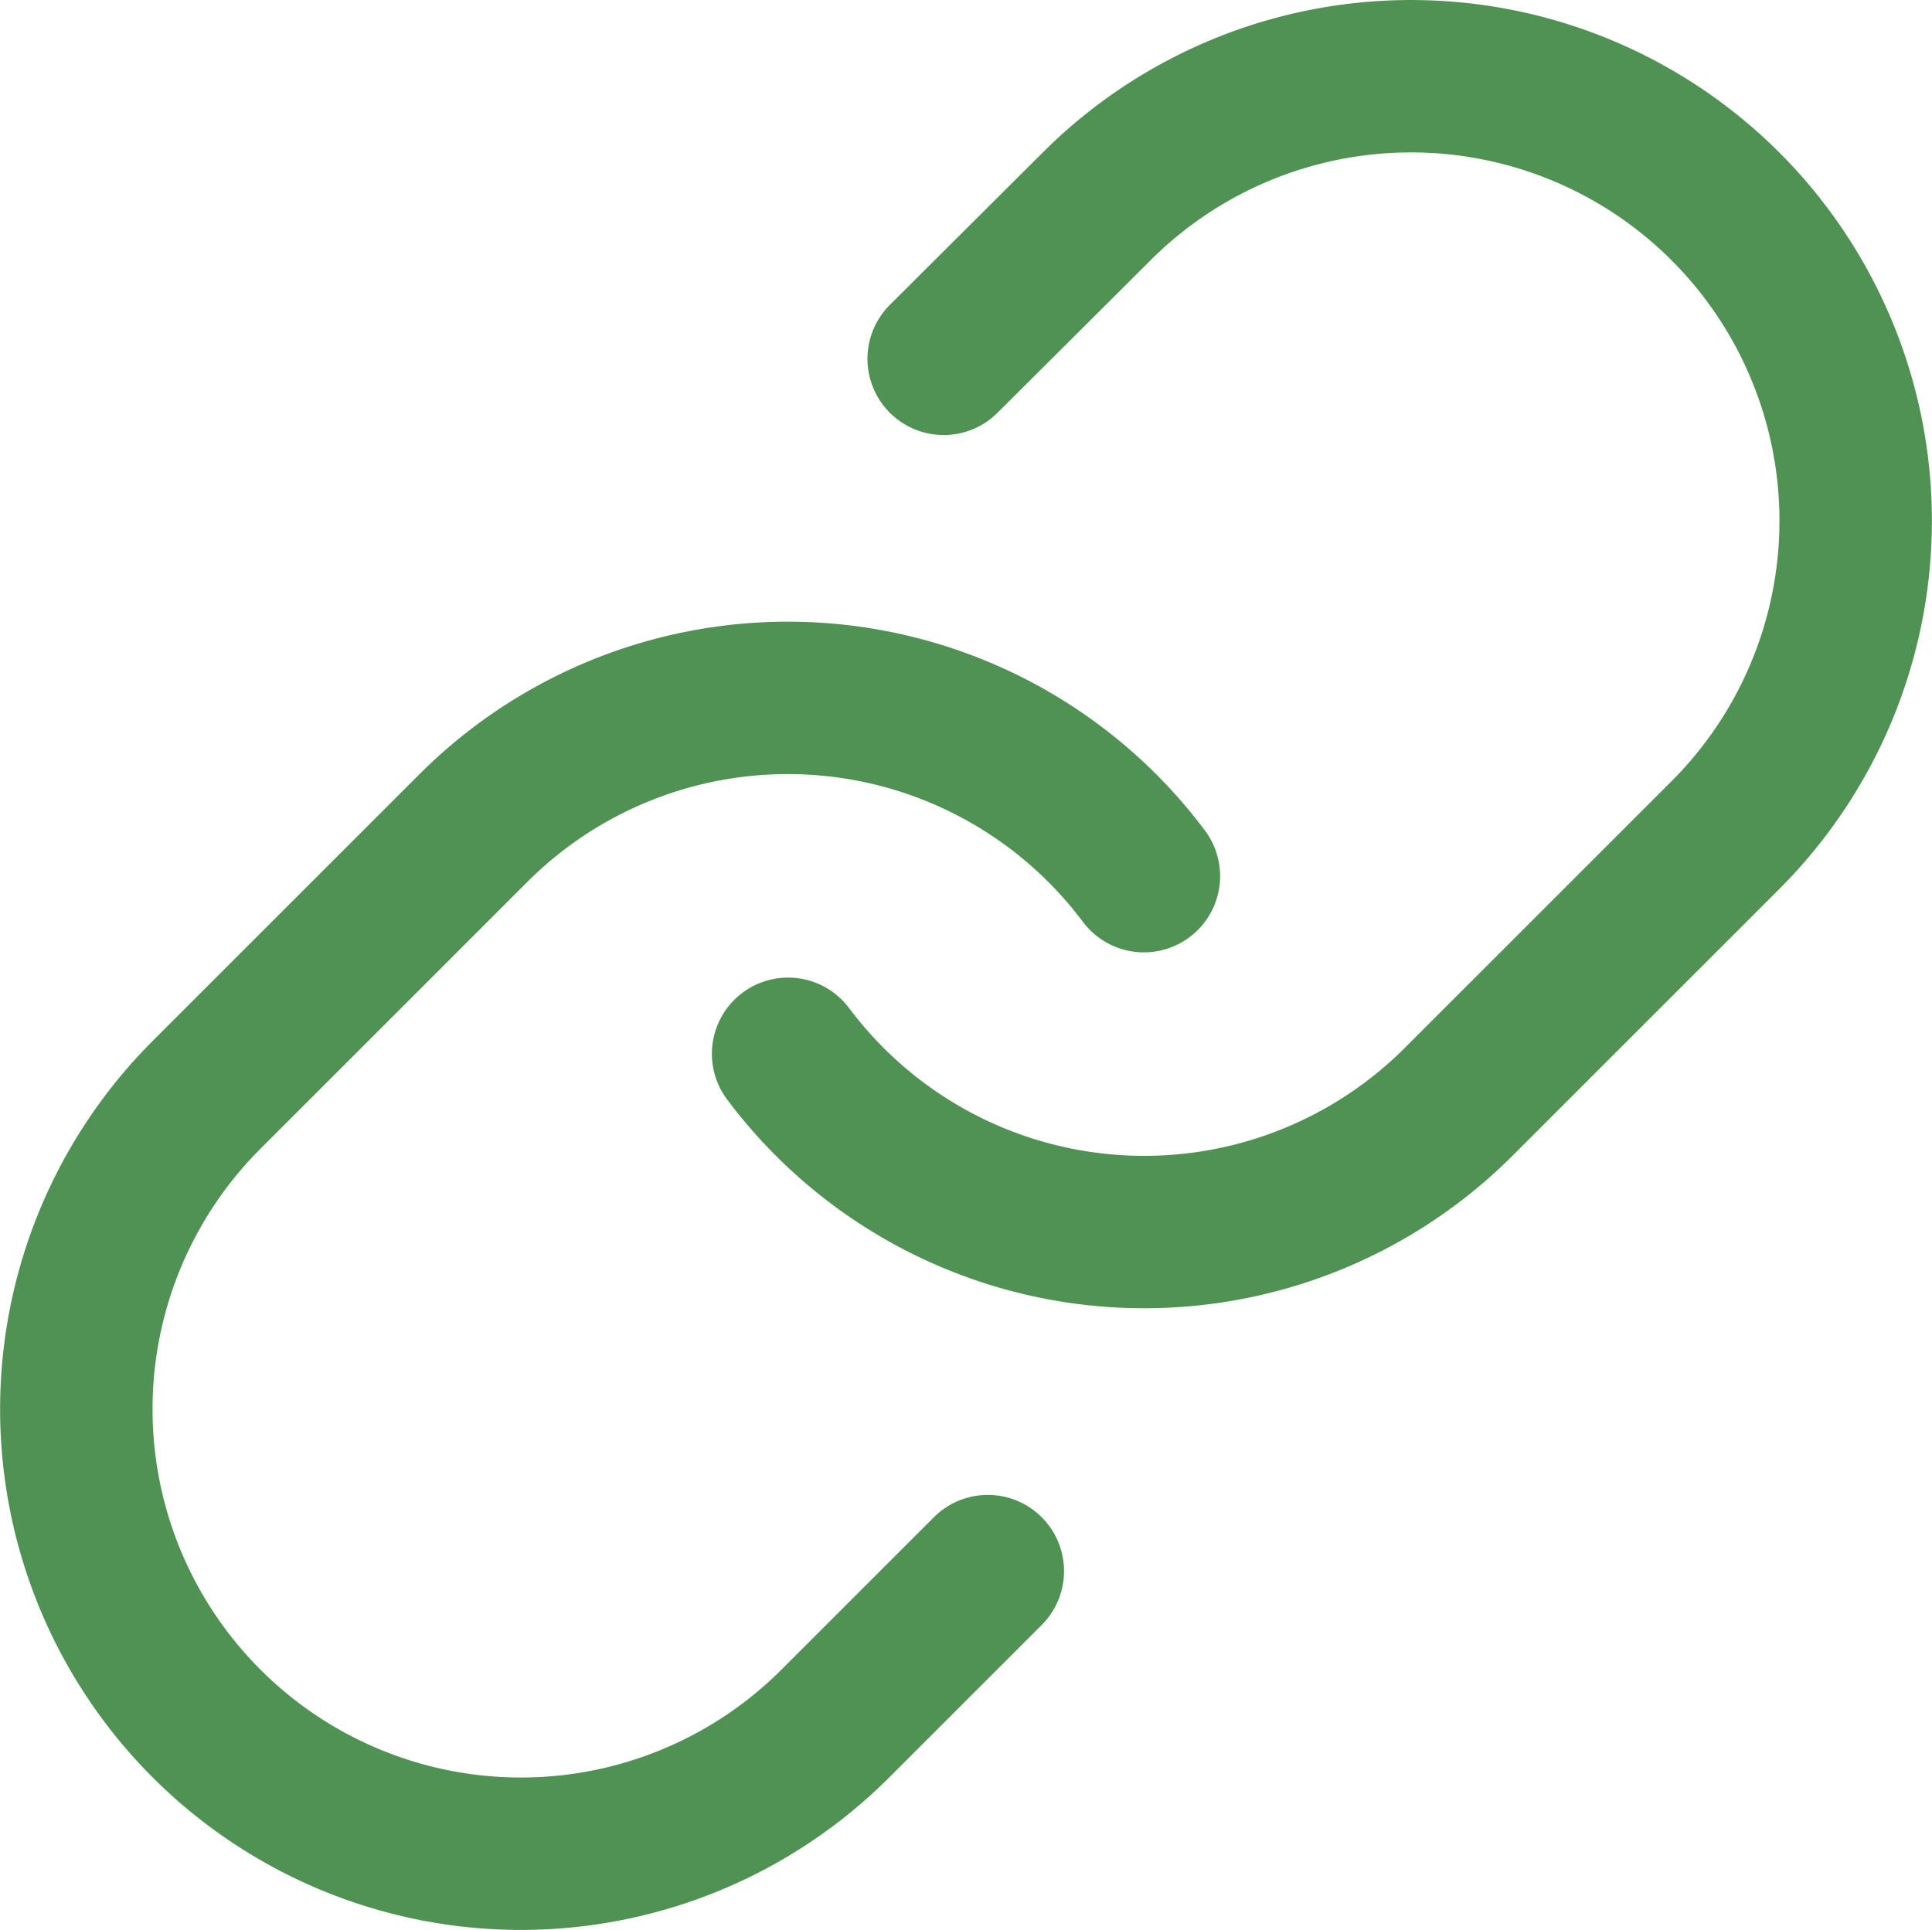 <svg class="stroke-current-all" xmlns="http://www.w3.org/2000/svg" width="22.813" height="22.792" viewBox="0 0 22.813 22.792">
  <g id="Icon_feather-link" data-name="Icon feather-link" transform="translate(-2.093 -2.108)">
    <path id="Path_286" data-name="Path 286" d="M15,14.554a5.251,5.251,0,0,0,7.918.567l3.15-3.15a5.25,5.25,0,1,0-7.425-7.425l-1.806,1.8" transform="translate(-3.601 0)" fill="none" stroke="#509254" stroke-linecap="round" stroke-linejoin="round" stroke-width="1.8"></path>
    <path id="Path_287" data-name="Path 287" d="M15.6,15.6a5.251,5.251,0,0,0-7.918-.567l-3.15,3.15a5.25,5.25,0,1,0,7.425,7.425l1.8-1.8" transform="translate(0 -3.144)" fill="none" stroke="#509254" stroke-linecap="round" stroke-linejoin="round" stroke-width="1.8"></path>
  </g>
</svg>